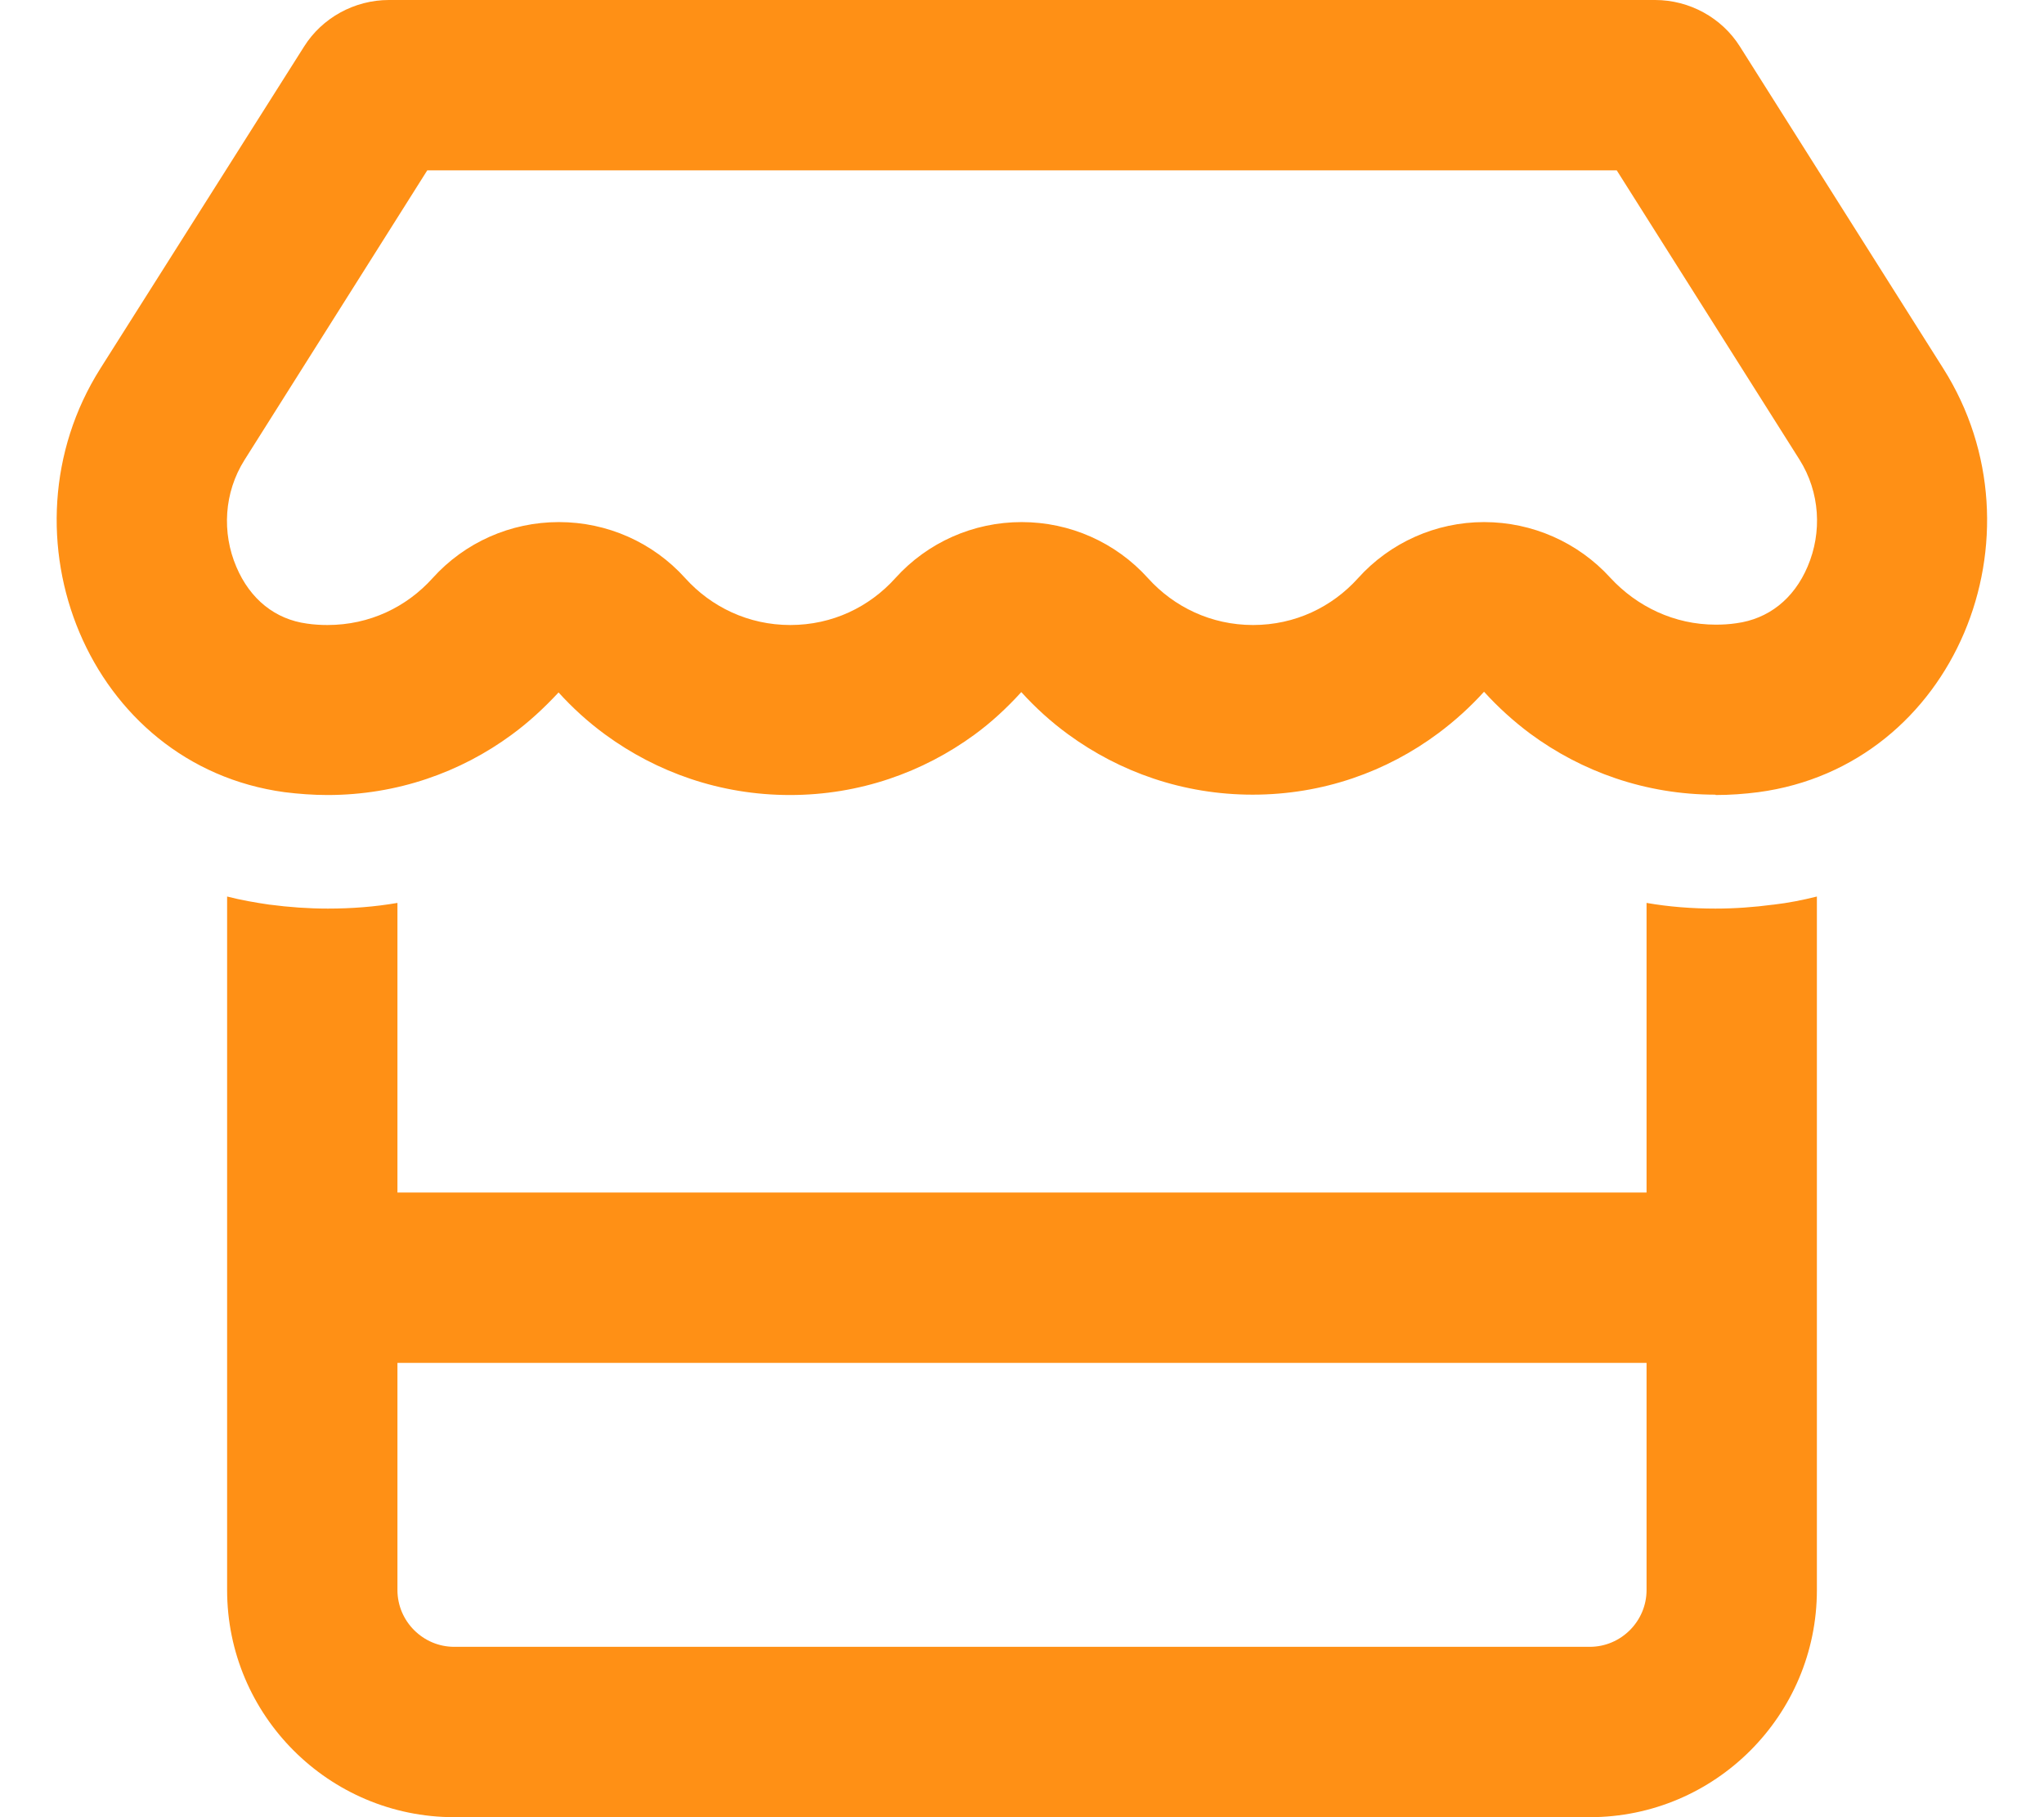 <?xml version="1.0" encoding="utf-8"?>
<!-- Generator: Adobe Illustrator 26.4.1, SVG Export Plug-In . SVG Version: 6.00 Build 0)  -->
<svg version="1.1" id="Layer_1" xmlns="http://www.w3.org/2000/svg" xmlns:xlink="http://www.w3.org/1999/xlink" x="0px" y="0px"
	 viewBox="0 0 576 512" style="enable-background:new 0 0 576 512;" xml:space="preserve">
<style type="text/css">
	.st0{fill:#FF9015;}
</style>
<path class="st0" d="M507.1,129.5L507.1,129.5c5.8,9.2,6.4,20.5,2.3,30.1c-3.9,9.2-11.1,14.8-20.1,16c-2,0.3-3.9,0.4-5.8,0.4
	c-11.7,0-22.2-5.1-29.7-13.2c-9.1-10-22-15.7-35.6-15.7s-26.5,5.8-35.5,15.8c-7.3,8.1-17.7,13.2-29.6,13.2
	c-11.8,0-22.3-5.1-29.6-13.2c-9.1-10.1-22-15.8-35.6-15.8s-26.5,5.7-35.6,15.8c-7.3,8.1-17.7,13.2-29.6,13.2
	c-11.8,0-22.3-5.1-29.6-13.2c-9.1-10.1-22-15.8-35.6-15.8s-26.5,5.7-35.6,15.8c-7.3,8.1-17.7,13.2-29.6,13.2c-1.8,0-3.8-0.1-5.8-0.4
	c-8.9-1.2-16-6.8-19.9-16c-4.1-9.6-3.5-20.9,2.3-30.1l0,0l0,0L120.4,48h335.2L507.1,129.5z M483.5,224c4.1,0,8.1-0.3,12-0.8
	c55.5-7.4,81.8-72.5,52.1-119.4l-57.3-90.7C485.2,5,476.1,0,466.4,0H109.6c-9.7,0-18.8,5-23.9,13.1l-57.4,90.7
	c-29.6,46.8-3.4,111.9,51.9,119.4c4,0.5,8.1,0.8,12.1,0.8l0,0c19.6,0,37.5-6.4,51.9-17c4.8-3.5,9.2-7.6,13.2-11.9
	c4,4.4,8.4,8.4,13.2,11.9c14.5,10.6,32.4,17,52,17s37.5-6.4,52-17c4.8-3.5,9.2-7.6,13.2-12c4,4.4,8.4,8.4,13.2,11.9
	c14.5,10.6,32.4,17,52,17c19.8,0,37.8-6.5,52.3-17.3c4.7-3.5,9-7.4,12.9-11.7c3.9,4.3,8.3,8.3,13,11.8
	c14.5,10.7,32.5,17.2,52.2,17.2l0,0L483.5,224z M112,336v-81.6c-6.4,1.1-12.9,1.6-19.6,1.6c-5.5,0-11-0.4-16.3-1.1H76
	c-4.1-0.6-8.1-1.3-12-2.3V336v48v64c0,35.3,28.7,64,64,64h320c35.3,0,64-28.7,64-64v-64v-48v-83.4c-4,1-8,1.8-12.3,2.3h-0.1
	c-5.3,0.7-10.7,1.1-16.2,1.1c-6.6,0-13.1-0.5-19.4-1.6V336H112z M464,384v64c0,8.8-7.2,16-16,16H128c-8.8,0-16-7.2-16-16v-64H464z"
	/>
</svg>
